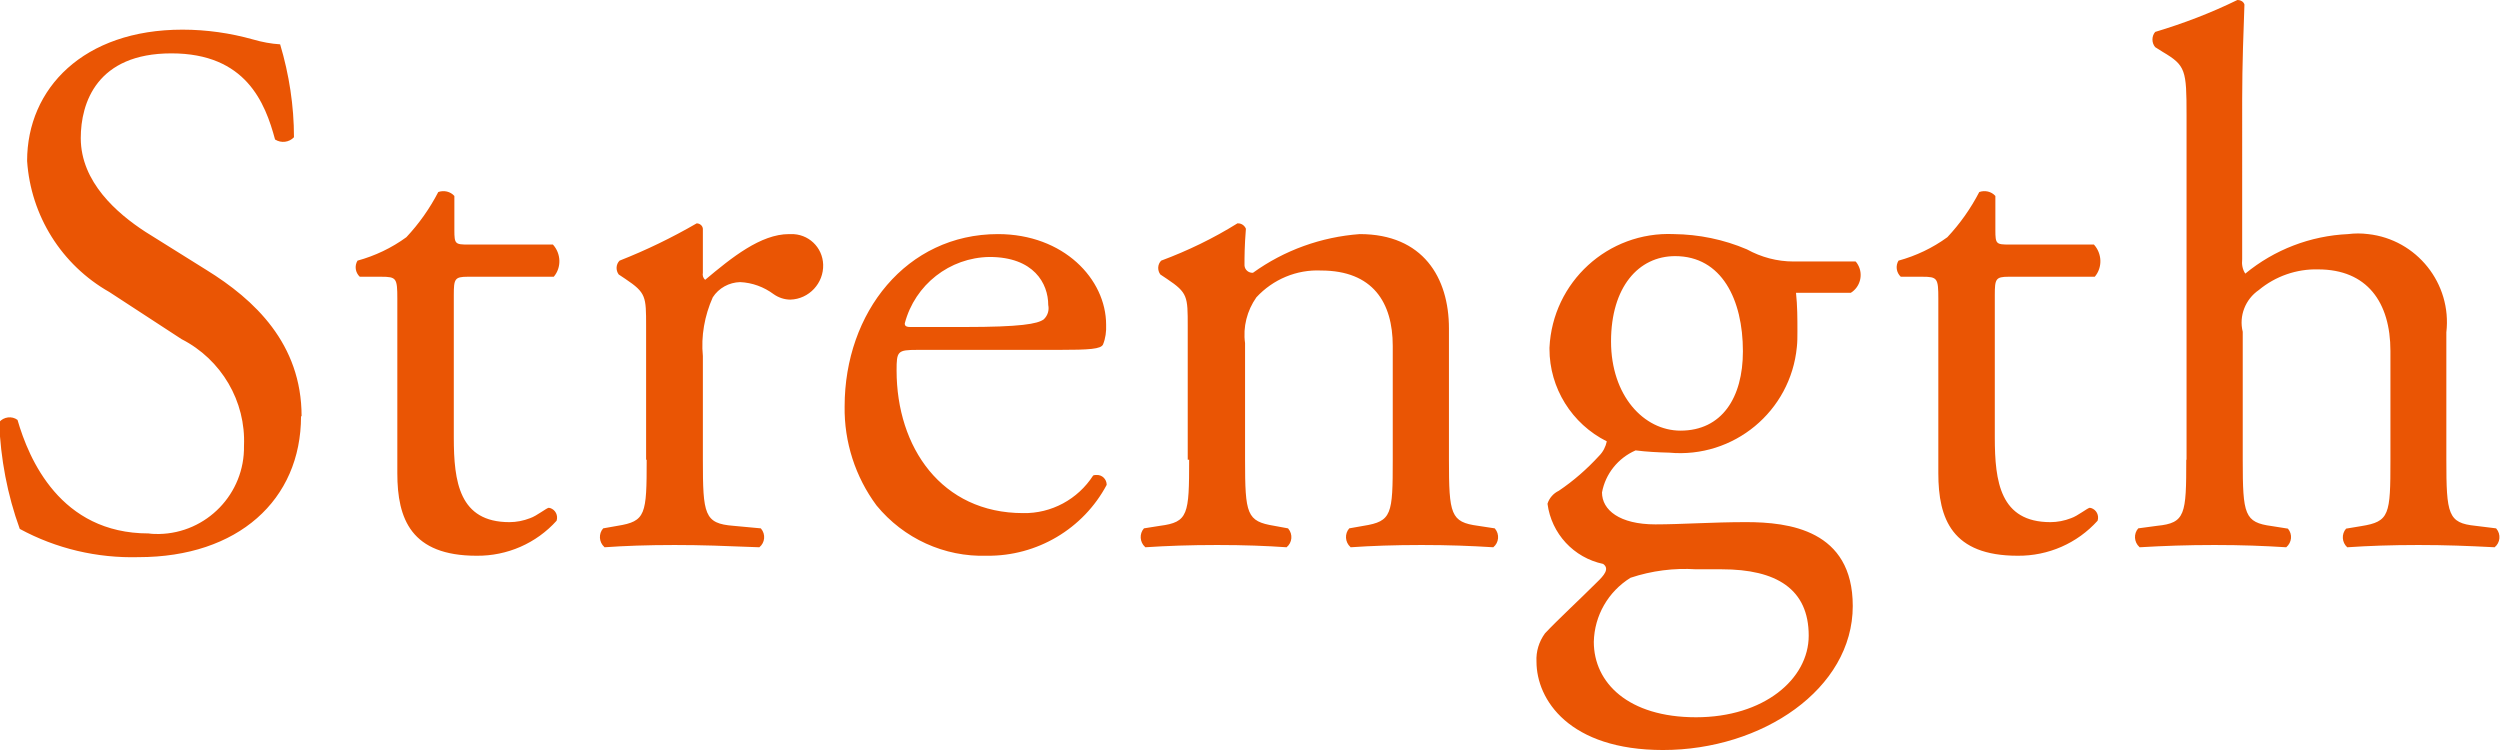 <?xml version="1.0" encoding="UTF-8"?><svg id="a" xmlns="http://www.w3.org/2000/svg" viewBox="0 0 88.53 26.56"><path id="b" d="m10.68,14.74c0-2.57-1.67-4.13-3.37-5.18l-2.16-1.35c-1-.65-2.29-1.76-2.29-3.32,0-1.25.57-3,3.21-3s3.32,1.75,3.67,3.05c.22.14.5.1.67-.08,0-1.11-.17-2.22-.49-3.29-.32-.02-.64-.08-.95-.17-.82-.23-1.66-.35-2.51-.35C2.96,1.05.96,3.13.96,5.7c.13,1.94,1.22,3.68,2.91,4.64l2.56,1.67c1.41.72,2.28,2.2,2.21,3.78.03,1.69-1.32,3.09-3.01,3.12-.12,0-.24,0-.37-.02-3.13,0-4.24-2.64-4.64-4.02-.2-.15-.49-.11-.65.08.05,1.29.29,2.57.73,3.78,1.29.7,2.74,1.04,4.21,1,3.51,0,5.75-2.02,5.75-4.99Zm8.93-4.94c.28-.33.26-.82-.03-1.14h-3c-.46,0-.49-.02-.49-.51v-1.21c-.14-.16-.37-.21-.57-.14-.3.58-.68,1.12-1.13,1.6-.52.38-1.11.66-1.73.83-.11.18-.08.42.08.57h.76c.54,0,.57.05.57.78v6.18c0,1.62.49,2.92,2.81,2.92,1.08.01,2.11-.44,2.83-1.24.06-.19-.04-.39-.23-.45-.01,0-.03,0-.04-.01-.08,0-.43.29-.67.37-.23.09-.48.14-.73.14-1.78,0-1.97-1.43-1.97-3v-5.04c0-.57.03-.65.49-.65h3.05Zm3.29,6.48c0,1.94-.03,2.18-1.03,2.34l-.51.09c-.17.19-.15.49.04.66,0,0,0,0,.01.01.7-.05,1.51-.08,2.48-.08s1.73.03,3,.08c.2-.16.23-.46.06-.66,0,0,0,0-.01-.01l-.97-.09c-1.03-.08-1.08-.4-1.08-2.34v-3.67c-.07-.71.06-1.43.35-2.08.21-.33.58-.53.97-.54.43.02.84.17,1.19.43.17.12.38.19.59.19.66-.02,1.18-.58,1.16-1.24,0,0,0,0,0,0-.02-.62-.53-1.1-1.15-1.08-.02,0-.04,0-.06,0-1,0-2.03.83-2.97,1.62-.07-.06-.1-.16-.08-.25v-1.56c-.01-.11-.11-.19-.22-.19-.88.51-1.79.95-2.73,1.32-.13.13-.14.34-.03.49l.24.16c.73.49.73.62.73,1.67v4.73h0Zm14.57-3.89c1.13,0,1.51-.03,1.59-.19.09-.22.12-.46.11-.7,0-1.62-1.51-3.21-3.83-3.21-3.24,0-5.43,2.78-5.43,6.1-.02,1.26.38,2.5,1.13,3.51.96,1.17,2.4,1.83,3.91,1.78,1.77.02,3.41-.95,4.24-2.51,0-.2-.16-.36-.36-.35-.04,0-.08,0-.12.02-.54.84-1.48,1.35-2.48,1.33-2.89,0-4.48-2.33-4.48-5.05,0-.68.03-.73.73-.73h4.99Zm-5.24-.81c-.19,0-.19-.08-.19-.13.36-1.37,1.59-2.33,3-2.35,1.57,0,2.08.94,2.08,1.7.04.19-.02.38-.16.51-.22.16-.81.27-2.81.27h-1.92Zm9.88,4.7c0,1.94-.03,2.21-1.03,2.34l-.57.09c-.17.19-.15.49.04.66,0,0,0,0,.01.01.76-.05,1.57-.08,2.54-.08s1.73.03,2.46.08c.2-.16.23-.46.06-.66,0,0,0,0-.01-.01l-.49-.09c-.97-.16-1.03-.4-1.03-2.34v-4.13c-.08-.57.07-1.15.4-1.62.59-.64,1.43-.99,2.29-.95,1.84,0,2.54,1.14,2.54,2.67v4.03c0,1.94-.03,2.18-1.03,2.34l-.51.09c-.17.19-.15.49.04.66,0,0,0,0,.01.01.73-.05,1.54-.08,2.51-.08s1.73.03,2.54.08c.2-.16.23-.46.06-.66,0,0,0,0-.01-.01l-.59-.09c-.97-.13-1.03-.4-1.03-2.34v-4.65c0-1.8-.92-3.34-3.16-3.34-1.36.1-2.67.57-3.78,1.37-.15.01-.29-.1-.3-.26,0-.01,0-.02,0-.03,0-.25,0-.65.05-1.27-.05-.12-.17-.2-.3-.19-.85.53-1.76.97-2.7,1.32-.13.13-.14.34-.03.49l.24.16c.73.49.73.62.73,1.67v4.73h.01Zm21.4-7.02c-.58,0-1.14-.15-1.65-.43-.82-.35-1.7-.53-2.59-.54-2.33-.1-4.29,1.7-4.4,4.02,0,.02,0,.03,0,.05,0,1.38.79,2.65,2.03,3.27-.04.19-.13.37-.27.51-.43.47-.91.89-1.43,1.24-.19.09-.34.26-.4.46.14,1.06.93,1.91,1.97,2.13.24.17.03.41-.22.65-.62.62-1.38,1.32-1.84,1.81-.21.29-.32.64-.3,1,0,1.35,1.16,3.13,4.48,3.13,3.51,0,6.72-2.16,6.72-5.1,0-2.7-2.27-2.97-3.78-2.97-1.19,0-2.29.08-3.21.08-1.27,0-1.89-.51-1.89-1.13.12-.66.57-1.22,1.19-1.49.39.05.79.07,1.19.08,2.28.21,4.3-1.46,4.52-3.74.02-.18.02-.36.02-.55,0-.46,0-.91-.05-1.37h1.94c.34-.21.45-.66.25-1-.02-.04-.05-.08-.08-.11h-2.19Zm-2.54,10.9c1.94,0,3.08.7,3.08,2.35,0,1.54-1.59,2.89-3.99,2.89s-3.62-1.22-3.62-2.67c.02-.93.51-1.78,1.3-2.27.75-.25,1.54-.35,2.32-.3h.92,0Zm-1.46-4.91c-1.3,0-2.46-1.24-2.46-3.16s.97-3.02,2.27-3.02c1.65,0,2.4,1.54,2.4,3.37,0,1.65-.75,2.81-2.21,2.81h0Zm14.67-5.45c.28-.33.26-.82-.03-1.14h-3c-.46,0-.49-.02-.49-.51v-1.21c-.14-.16-.37-.21-.57-.14-.3.58-.68,1.12-1.13,1.6-.52.38-1.11.66-1.73.83-.11.18-.08.42.08.57h.76c.54,0,.57.05.57.78v6.18c0,1.62.49,2.92,2.81,2.92,1.08.01,2.11-.44,2.83-1.24.06-.19-.04-.39-.23-.45-.01,0-.03,0-.04-.01-.08,0-.43.29-.67.37-.23.09-.48.14-.73.14-1.78,0-1.97-1.43-1.97-3v-5.04c0-.57.03-.65.49-.65h3.05Zm3.24,6.48c0,1.94-.03,2.24-1.03,2.34l-.67.09c-.17.19-.15.49.04.66,0,0,0,0,.01.01.86-.05,1.67-.08,2.65-.08s1.73.03,2.54.08c.2-.17.23-.46.06-.66,0,0,0,0,0,0l-.57-.09c-.97-.13-1.03-.4-1.03-2.34v-4.54c-.14-.56.09-1.15.57-1.48.59-.49,1.34-.75,2.1-.73,1.73,0,2.56,1.16,2.56,2.89v3.86c0,1.94-.03,2.18-1.03,2.34l-.54.09c-.17.19-.15.49.04.66,0,0,0,0,.01,0,.73-.05,1.54-.08,2.51-.08s1.73.03,2.7.08c.2-.16.23-.46.06-.66,0,0,0,0-.01-.01l-.73-.09c-.97-.1-1.03-.4-1.03-2.34v-4.51c.2-1.73-1.05-3.29-2.77-3.48-.24-.03-.47-.03-.71,0-1.33.06-2.61.55-3.64,1.4-.1-.15-.13-.33-.11-.51V3.51c0-1.19.05-2.54.08-3.35C79.45.06,79.35,0,79.23,0c-.94.46-1.91.83-2.91,1.13-.13.15-.13.39,0,.54l.27.17c.81.48.84.64.84,2.24v12.2h0Z" style="fill:#ea5504; fill-rule:evenodd; stroke-width:0px;"/></svg>